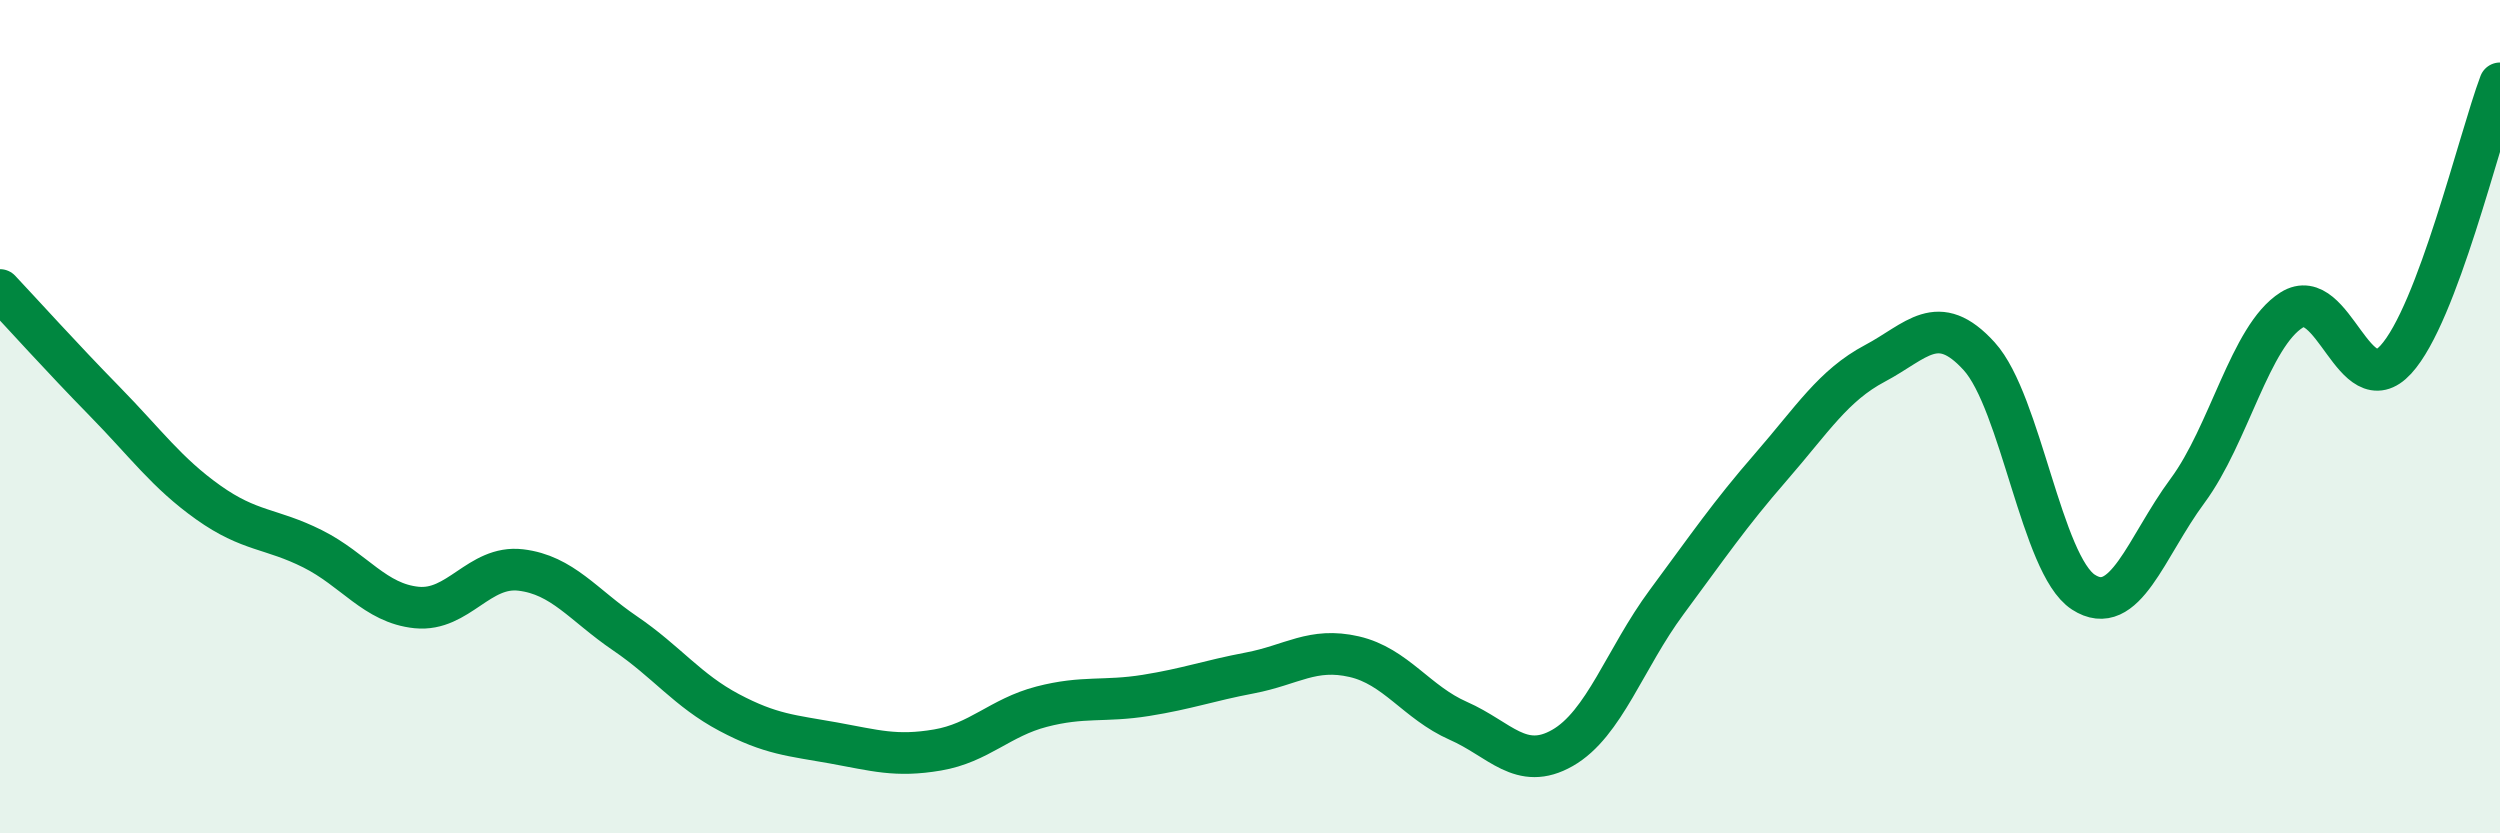 
    <svg width="60" height="20" viewBox="0 0 60 20" xmlns="http://www.w3.org/2000/svg">
      <path
        d="M 0,6.96 C 0.5,7.49 1.5,8.6 2.5,9.62 C 3.5,10.64 4,11.35 5,12.06 C 6,12.77 6.5,12.67 7.5,13.17 C 8.5,13.67 9,14.48 10,14.58 C 11,14.68 11.5,13.56 12.5,13.68 C 13.5,13.8 14,14.52 15,15.2 C 16,15.88 16.5,16.57 17.5,17.1 C 18.5,17.63 19,17.65 20,17.83 C 21,18.01 21.5,18.17 22.5,18 C 23.5,17.83 24,17.22 25,16.96 C 26,16.7 26.5,16.85 27.5,16.69 C 28.5,16.53 29,16.34 30,16.15 C 31,15.96 31.5,15.53 32.5,15.76 C 33.5,15.99 34,16.86 35,17.3 C 36,17.74 36.5,18.52 37.5,17.95 C 38.5,17.38 39,15.8 40,14.45 C 41,13.1 41.5,12.36 42.5,11.21 C 43.5,10.06 44,9.25 45,8.72 C 46,8.19 46.5,7.45 47.5,8.55 C 48.5,9.65 49,13.56 50,14.21 C 51,14.86 51.5,13.13 52.5,11.78 C 53.5,10.43 54,8.07 55,7.44 C 56,6.81 56.5,9.72 57.5,8.63 C 58.5,7.54 59.5,3.33 60,2L60 20L0 20Z"
        fill="#008740"
        opacity="0.1"
        stroke-linecap="round"
        stroke-linejoin="round"
      />
      <path
        d="M 0,6.96 C 0.5,7.49 1.5,8.6 2.5,9.62 C 3.5,10.64 4,11.35 5,12.06 C 6,12.77 6.5,12.67 7.5,13.17 C 8.5,13.67 9,14.48 10,14.58 C 11,14.68 11.5,13.56 12.5,13.68 C 13.5,13.8 14,14.52 15,15.2 C 16,15.88 16.5,16.57 17.5,17.1 C 18.5,17.63 19,17.65 20,17.83 C 21,18.01 21.5,18.17 22.5,18 C 23.5,17.83 24,17.22 25,16.96 C 26,16.7 26.5,16.85 27.5,16.69 C 28.5,16.53 29,16.34 30,16.15 C 31,15.96 31.5,15.53 32.5,15.76 C 33.5,15.99 34,16.86 35,17.3 C 36,17.74 36.5,18.52 37.5,17.95 C 38.5,17.38 39,15.8 40,14.45 C 41,13.1 41.5,12.36 42.5,11.21 C 43.5,10.06 44,9.25 45,8.72 C 46,8.19 46.5,7.45 47.5,8.55 C 48.5,9.65 49,13.56 50,14.21 C 51,14.86 51.5,13.13 52.5,11.78 C 53.5,10.43 54,8.07 55,7.44 C 56,6.81 56.5,9.72 57.5,8.63 C 58.5,7.54 59.5,3.33 60,2"
        stroke="#008740"
        stroke-width="1"
        fill="none"
        stroke-linecap="round"
        stroke-linejoin="round"
      />
    </svg>
  